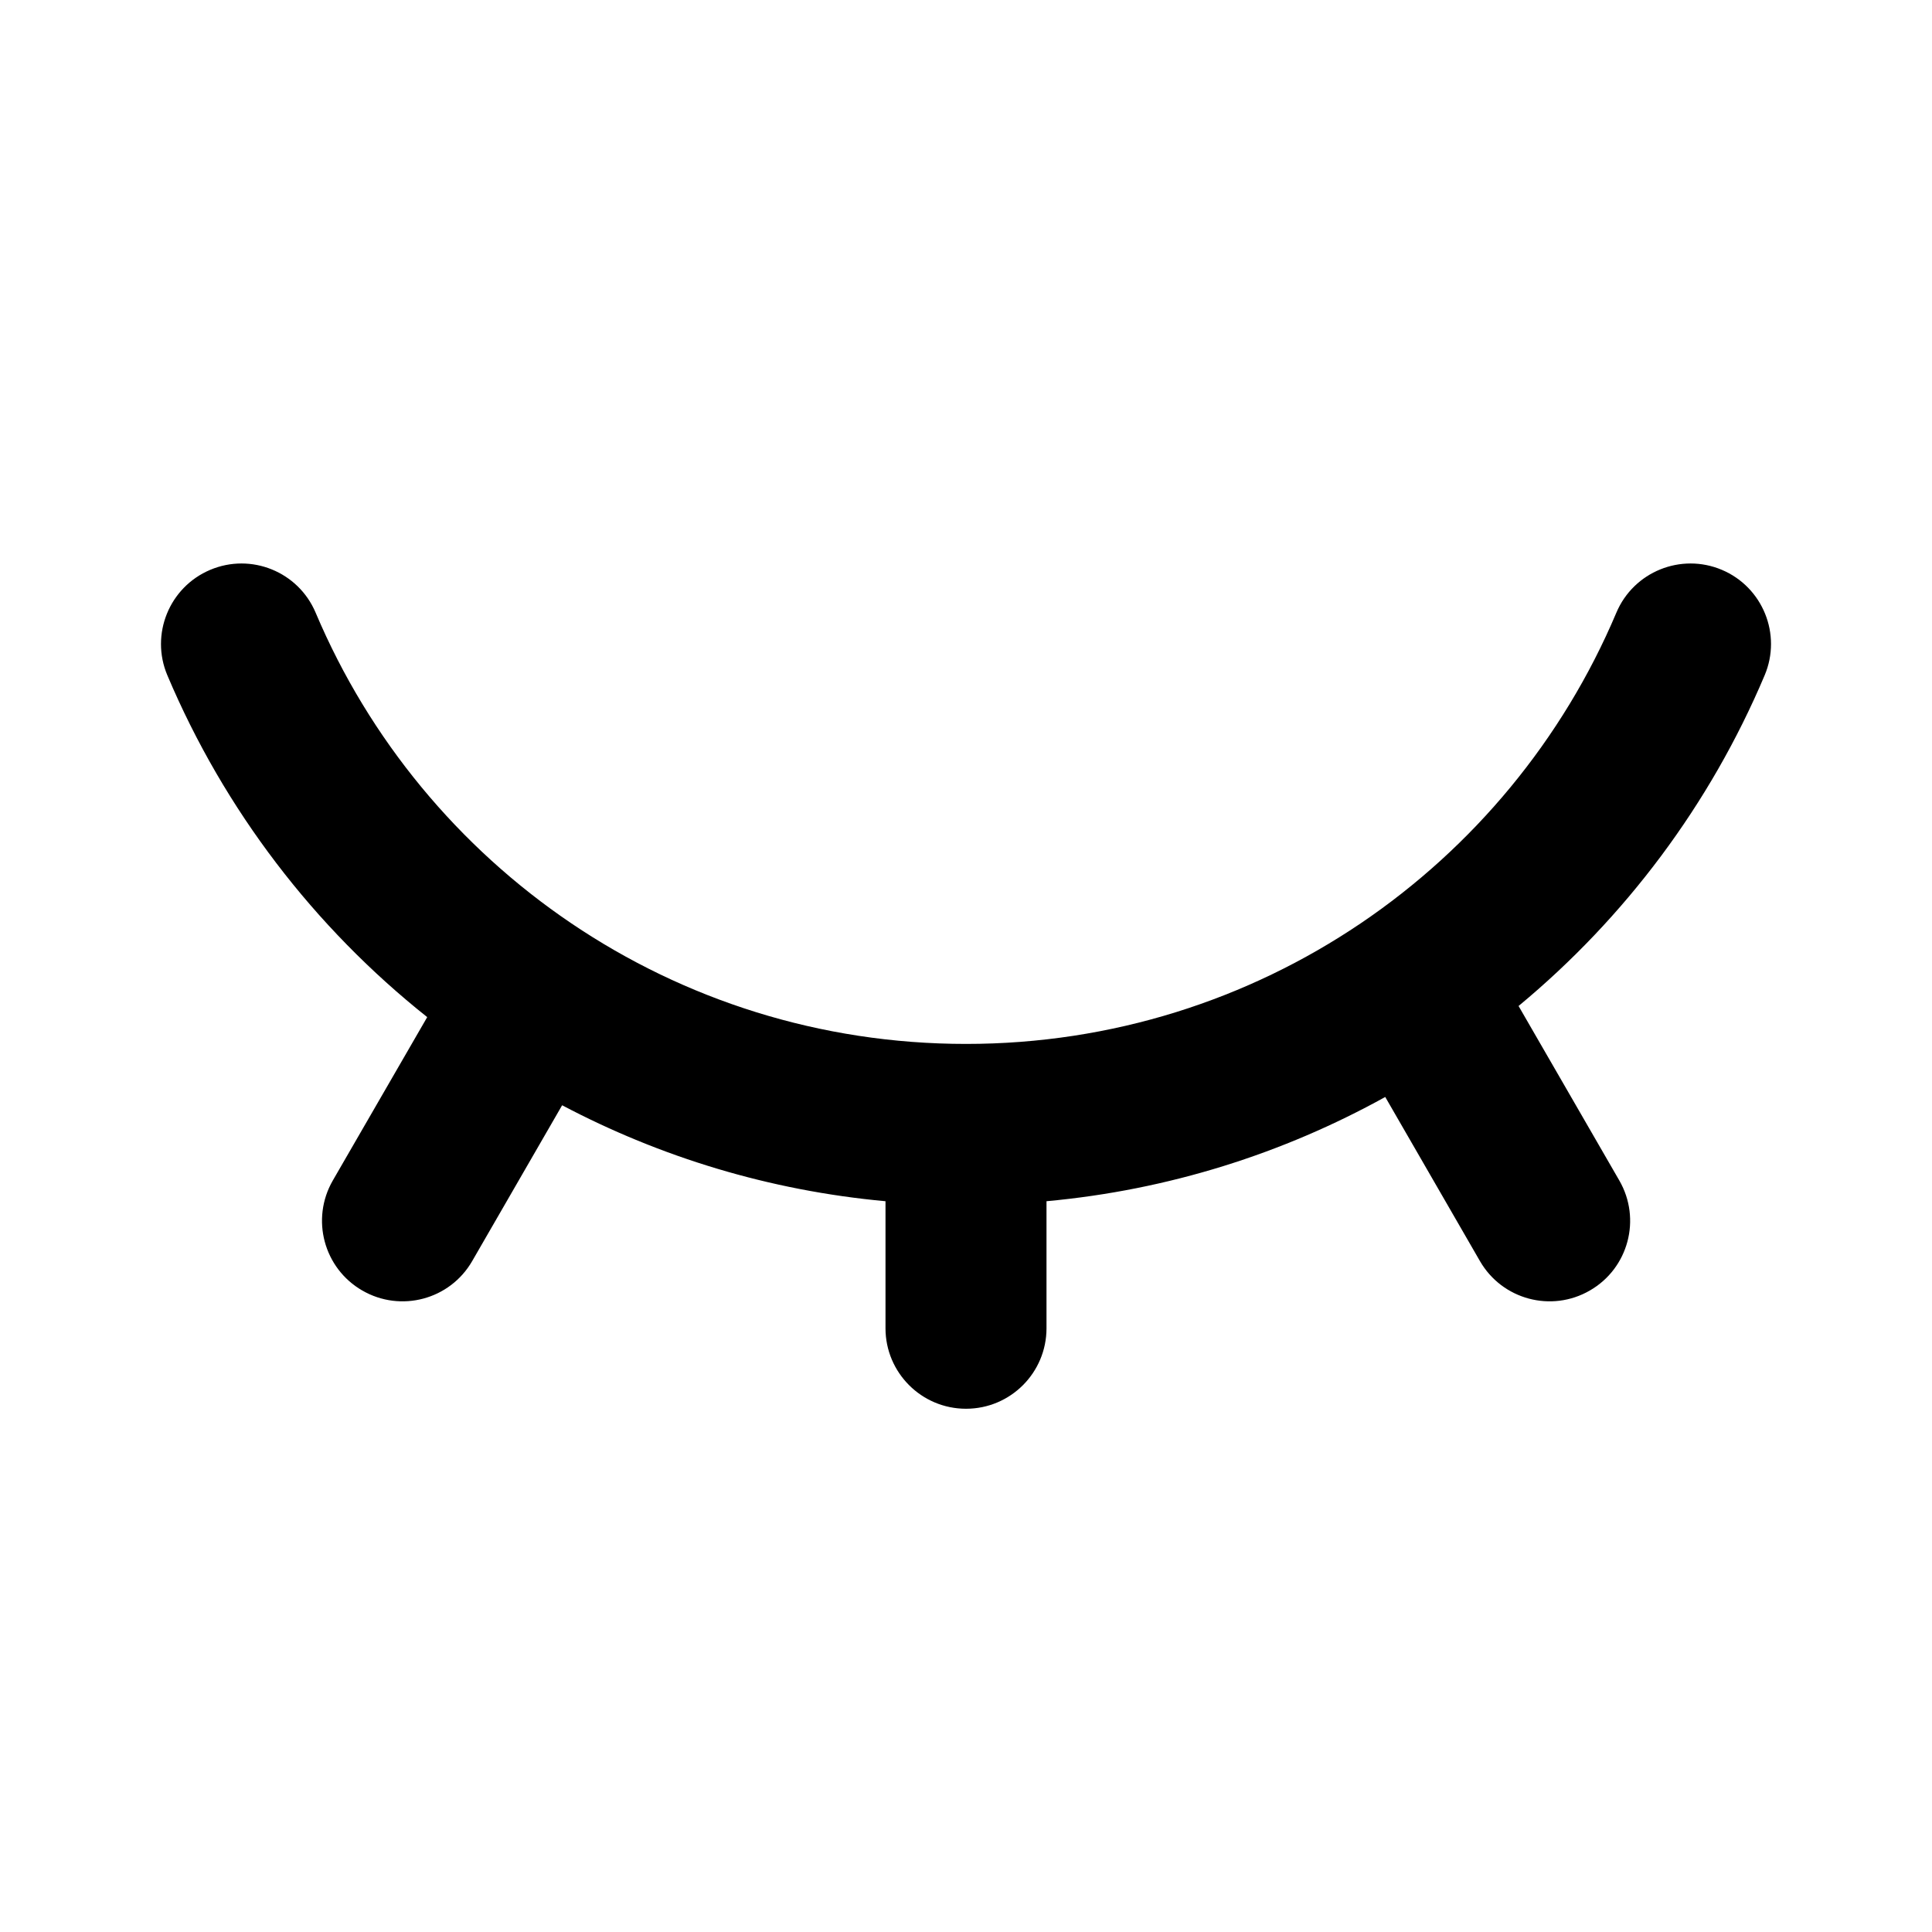<svg width="24" height="24" viewBox="0 0 24 24" fill="none" xmlns="http://www.w3.org/2000/svg">
<path d="M3.921 7.611C3.706 7.102 3.12 6.864 2.611 7.079C2.102 7.294 1.864 7.881 2.079 8.389C2.786 10.062 3.904 11.52 5.307 12.635L4.134 14.665C3.858 15.144 4.022 15.755 4.5 16.031C4.979 16.308 5.59 16.144 5.866 15.665L6.983 13.73C8.203 14.374 9.56 14.79 11 14.922V16.5C11 17.052 11.448 17.5 12 17.5C12.553 17.5 13 17.052 13 16.5V14.922C14.516 14.783 15.94 14.329 17.208 13.627L18.384 15.665C18.66 16.144 19.272 16.308 19.75 16.031C20.229 15.755 20.392 15.144 20.116 14.665L18.866 12.5L18.864 12.497C20.187 11.401 21.243 9.994 21.921 8.389C22.136 7.881 21.898 7.294 21.39 7.079C20.881 6.864 20.294 7.102 20.079 7.611C18.748 10.761 15.631 12.968 12 12.968C8.37 12.968 5.252 10.761 3.921 7.611Z" fill="currentColor"/>
</svg>
